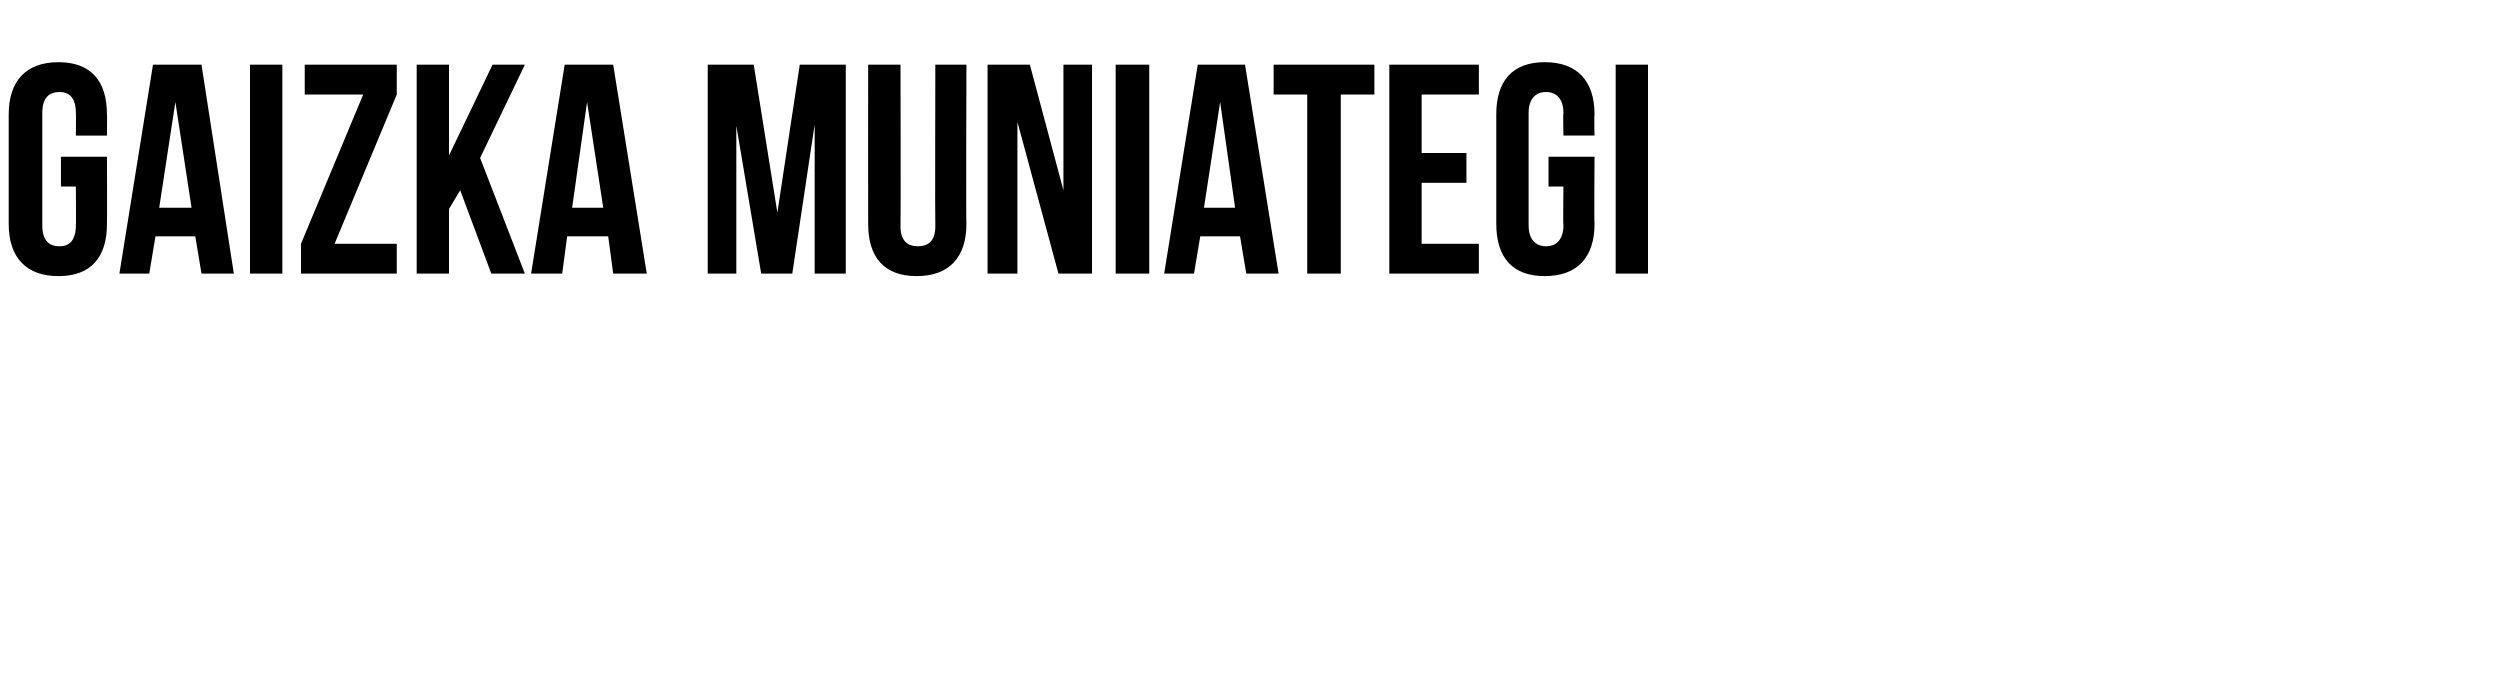 <?xml version="1.0" standalone="no"?><!DOCTYPE svg PUBLIC "-//W3C//DTD SVG 1.1//EN" "http://www.w3.org/Graphics/SVG/1.1/DTD/svg11.dtd"><svg xmlns="http://www.w3.org/2000/svg" version="1.1" width="201px" height="55px" viewBox="0 -4 201 55" style="top:-4px"><desc>Gaizka Muniategi</desc><defs/><g id="Polygon51222"><path d="m4.9 8.6l3.7 0c0 0 .02 5.37 0 5.4c0 2.7-1.3 4.2-3.9 4.2c-2.6 0-4-1.5-4-4.2c0 0 0-8.8 0-8.8c0-2.7 1.4-4.2 4-4.2c2.6 0 3.9 1.5 3.9 4.2c.02.03 0 1.7 0 1.7l-2.5 0c0 0 .02-1.84 0-1.8c0-1.2-.5-1.7-1.3-1.7c-.9 0-1.4.5-1.4 1.7c0 0 0 9 0 9c0 1.2.5 1.7 1.4 1.7c.8 0 1.3-.5 1.3-1.7c.02.04 0-3.1 0-3.1l-1.2 0l0-2.4zm13.9 9.4l-2.6 0l-.5-3l-3.2 0l-.5 3l-2.4 0l2.7-16.8l3.9 0l2.6 16.8zm-6-5.3l2.6 0l-1.3-8.5l-1.3 8.5zm7.3-11.5l2.6 0l0 16.8l-2.6 0l0-16.8zm11.8 0l0 2.4l-5 12l5 0l0 2.4l-7.7 0l0-2.4l5-12l-4.7 0l0-2.4l7.4 0zm5.1 10.1l-.9 1.5l0 5.2l-2.6 0l0-16.8l2.6 0l0 7.3l3.5-7.3l2.6 0l-3.6 7.5l3.6 9.3l-2.7 0l-2.5-6.7zm15 6.7l-2.7 0l-.4-3l-3.3 0l-.4 3l-2.5 0l2.7-16.8l3.9 0l2.7 16.8zm-6-5.3l2.5 0l-1.3-8.5l-1.2 8.5zm16.5.4l1.8-11.9l3.7 0l0 16.8l-2.5 0l0-12l-1.8 12l-2.5 0l-2-11.9l0 11.9l-2.3 0l0-16.8l3.7 0l1.9 11.9zm9.9-11.9c0 0 .03 12.96 0 13c0 1.2.6 1.6 1.4 1.6c.8 0 1.4-.4 1.4-1.6c-.03-.04 0-13 0-13l2.5 0c0 0-.04 12.79 0 12.8c0 2.7-1.4 4.2-4 4.2c-2.6 0-3.9-1.5-3.9-4.2c-.01-.01 0-12.8 0-12.8l2.6 0zm9.4 4.6l0 12.2l-2.4 0l0-16.8l3.4 0l2.7 10.1l0-10.1l2.3 0l0 16.8l-2.7 0l-3.3-12.2zm7.9-4.6l2.7 0l0 16.8l-2.7 0l0-16.8zm13.1 16.8l-2.6 0l-.5-3l-3.2 0l-.5 3l-2.4 0l2.7-16.8l3.8 0l2.7 16.8zm-6-5.3l2.5 0l-1.2-8.5l-1.3 8.5zm5.6-11.5l8.1 0l0 2.4l-2.7 0l0 14.4l-2.7 0l0-14.4l-2.7 0l0-2.4zm11.9 7.1l3.6 0l0 2.4l-3.6 0l0 4.9l4.6 0l0 2.4l-7.2 0l0-16.8l7.2 0l0 2.4l-4.6 0l0 4.7zm10.2.3l3.7 0c0 0-.04 5.37 0 5.4c0 2.7-1.4 4.2-4 4.2c-2.6 0-3.9-1.5-3.9-4.2c0 0 0-8.8 0-8.8c0-2.7 1.3-4.2 3.9-4.2c2.6 0 4 1.5 4 4.2c-.04.03 0 1.7 0 1.7l-2.5 0c0 0-.04-1.84 0-1.8c0-1.2-.6-1.7-1.4-1.7c-.8 0-1.4.5-1.4 1.7c0 0 0 9 0 9c0 1.2.6 1.7 1.4 1.7c.8 0 1.4-.5 1.4-1.7c-.04.04 0-3.1 0-3.1l-1.2 0l0-2.4zm5.4-7.4l2.6 0l0 16.8l-2.6 0l0-16.8z" stroke="none" fill="#000"/></g></svg>